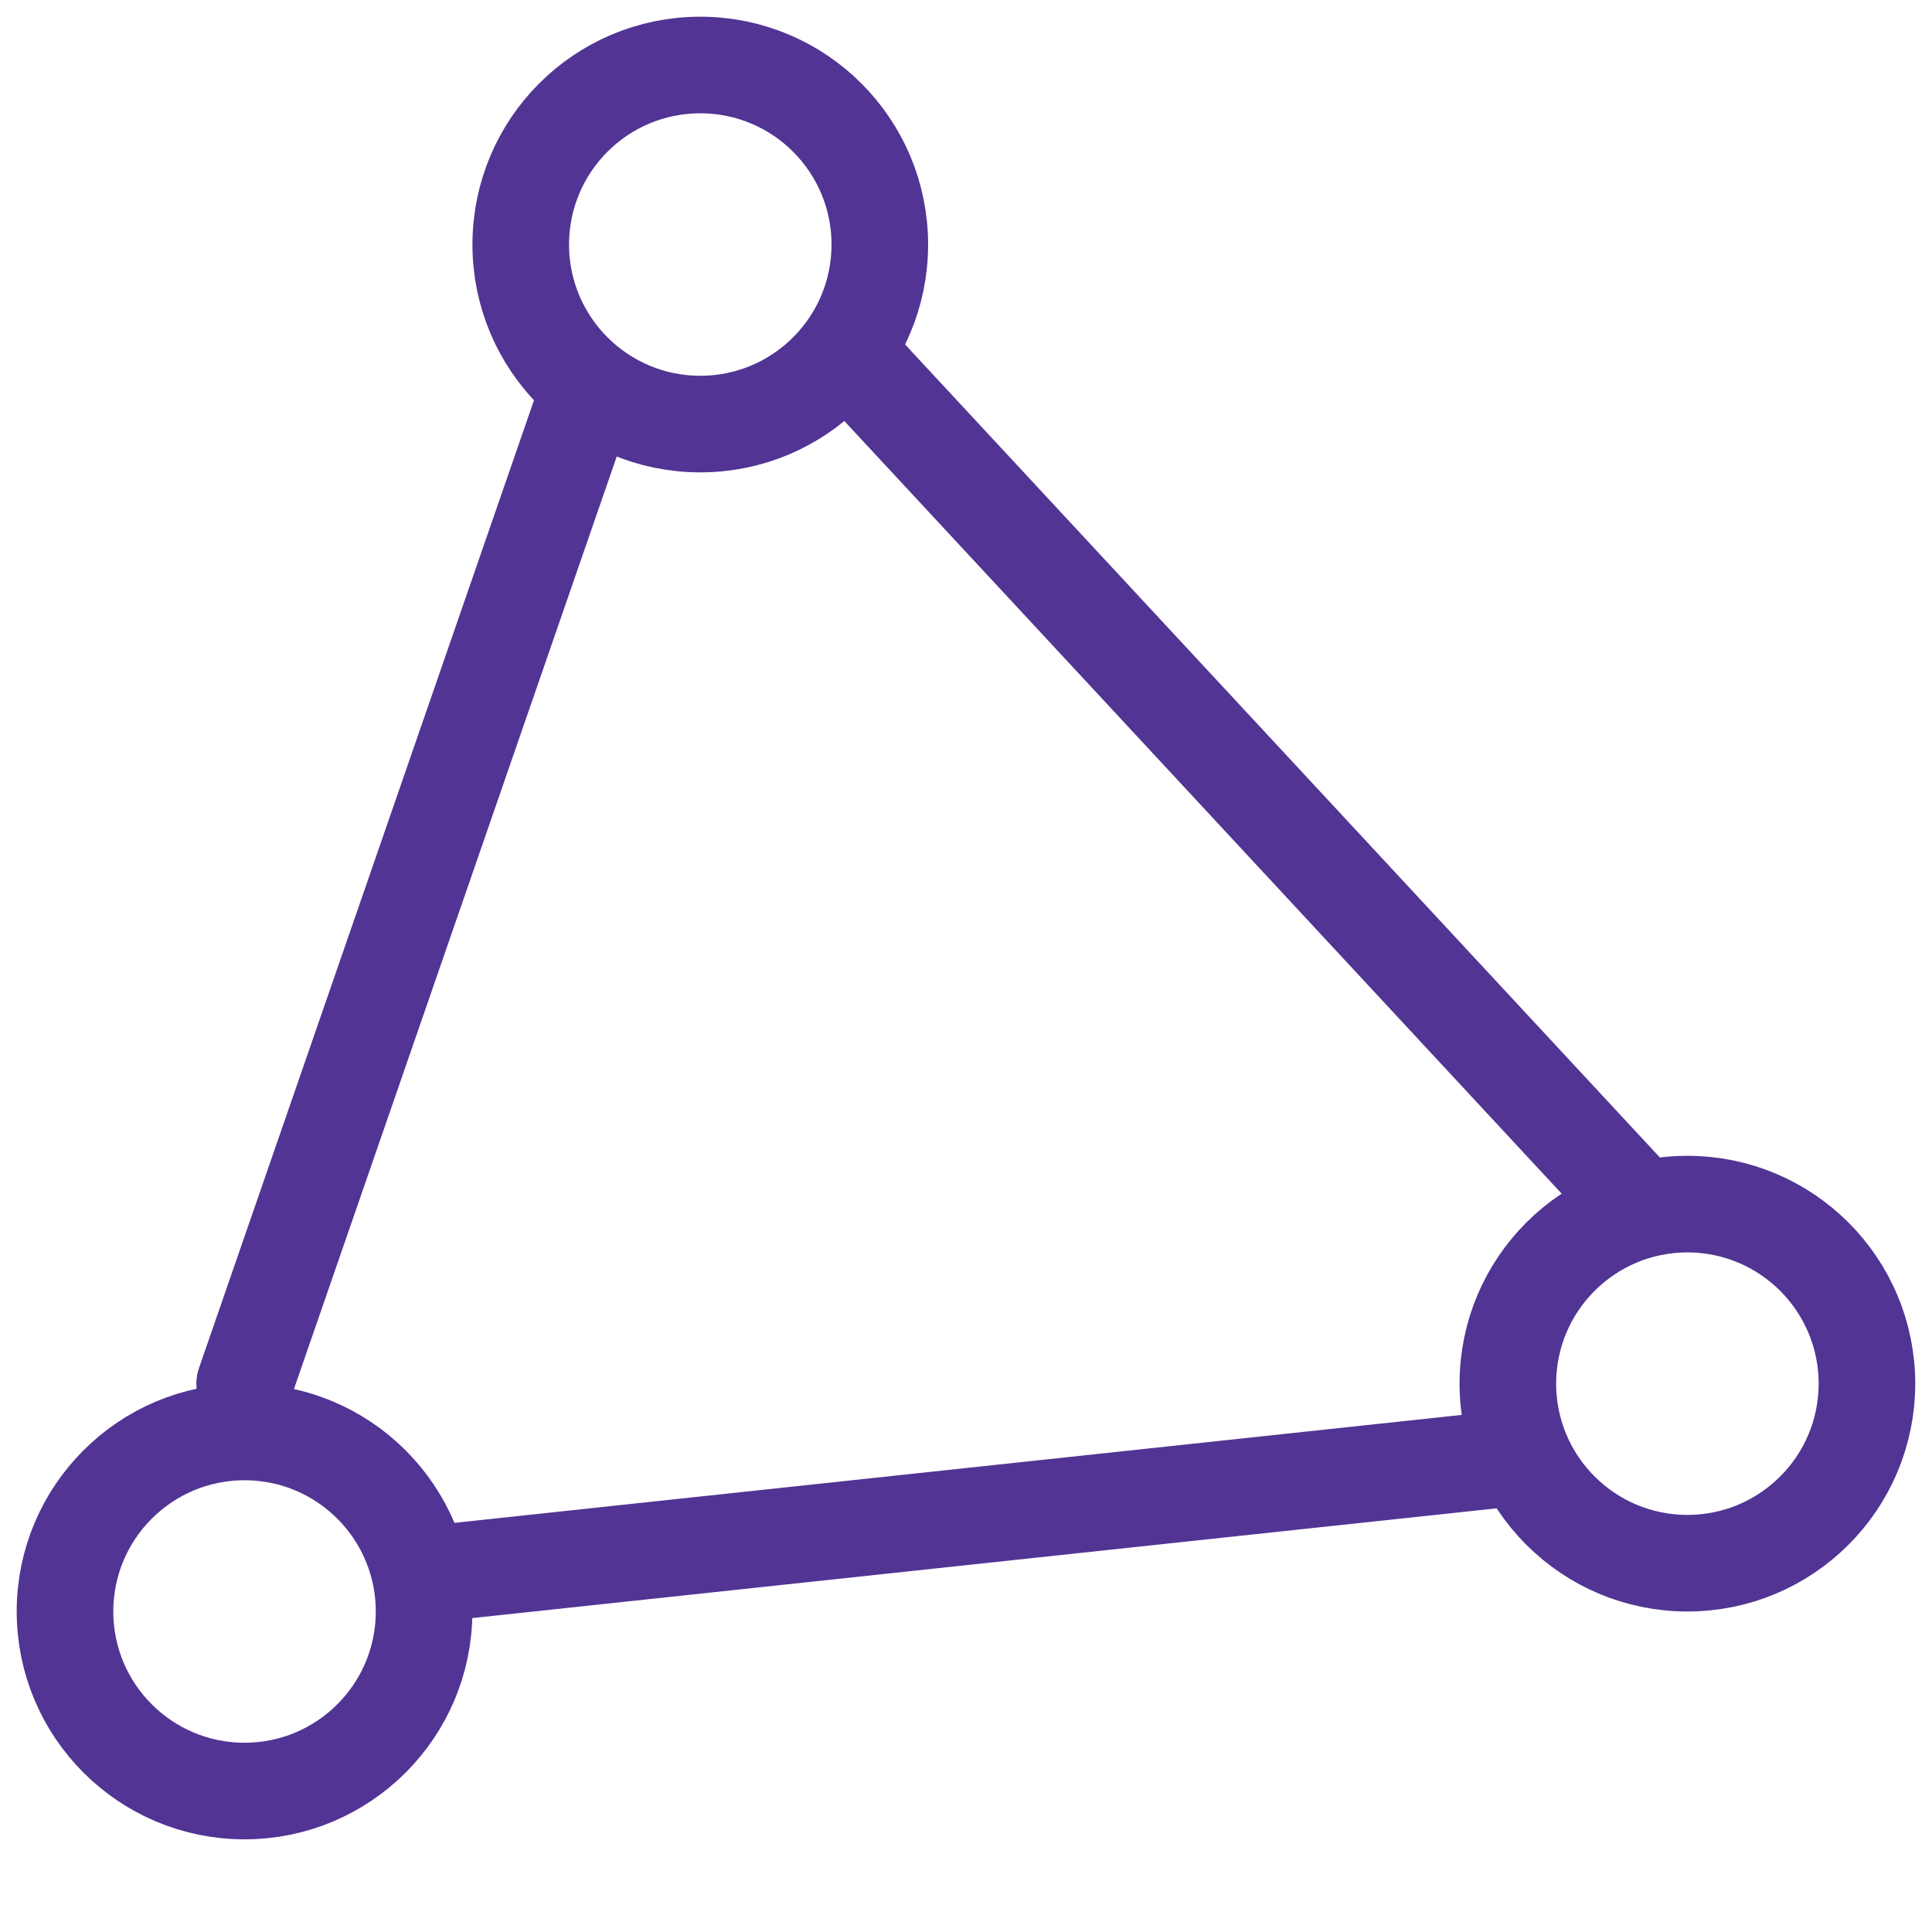 <svg width="28" height="28" viewBox="0 0 28 28" fill="none" xmlns="http://www.w3.org/2000/svg">
<g clip-path="url(#clip0_15744_38510)">
<circle cx="10.149" cy="3.544" r="2.602" stroke="#523494" stroke-width="1.4"/>
<circle cx="24.455" cy="20.053" r="2.602" stroke="#523494" stroke-width="1.4"/>
<circle cx="3.544" cy="23.355" r="2.602" stroke="#523494" stroke-width="1.4"/>
<path d="M12.35 5.195L23.709 17.43" stroke="#523494" stroke-width="1.4"/>
<path d="M8.499 5.745L3.546 20.054" stroke="#523494" stroke-width="1.4" stroke-linecap="round"/>
<path d="M21.706 21.154L6.298 22.805" stroke="#523494" stroke-width="1.4" stroke-linecap="round"/>
</g>
<defs>
<clipPath id="clip0_15744_38510">
<rect width="27.516" height="27.516" fill="white" transform="translate(0.242 0.242)"/>
</clipPath>
</defs>
</svg>
